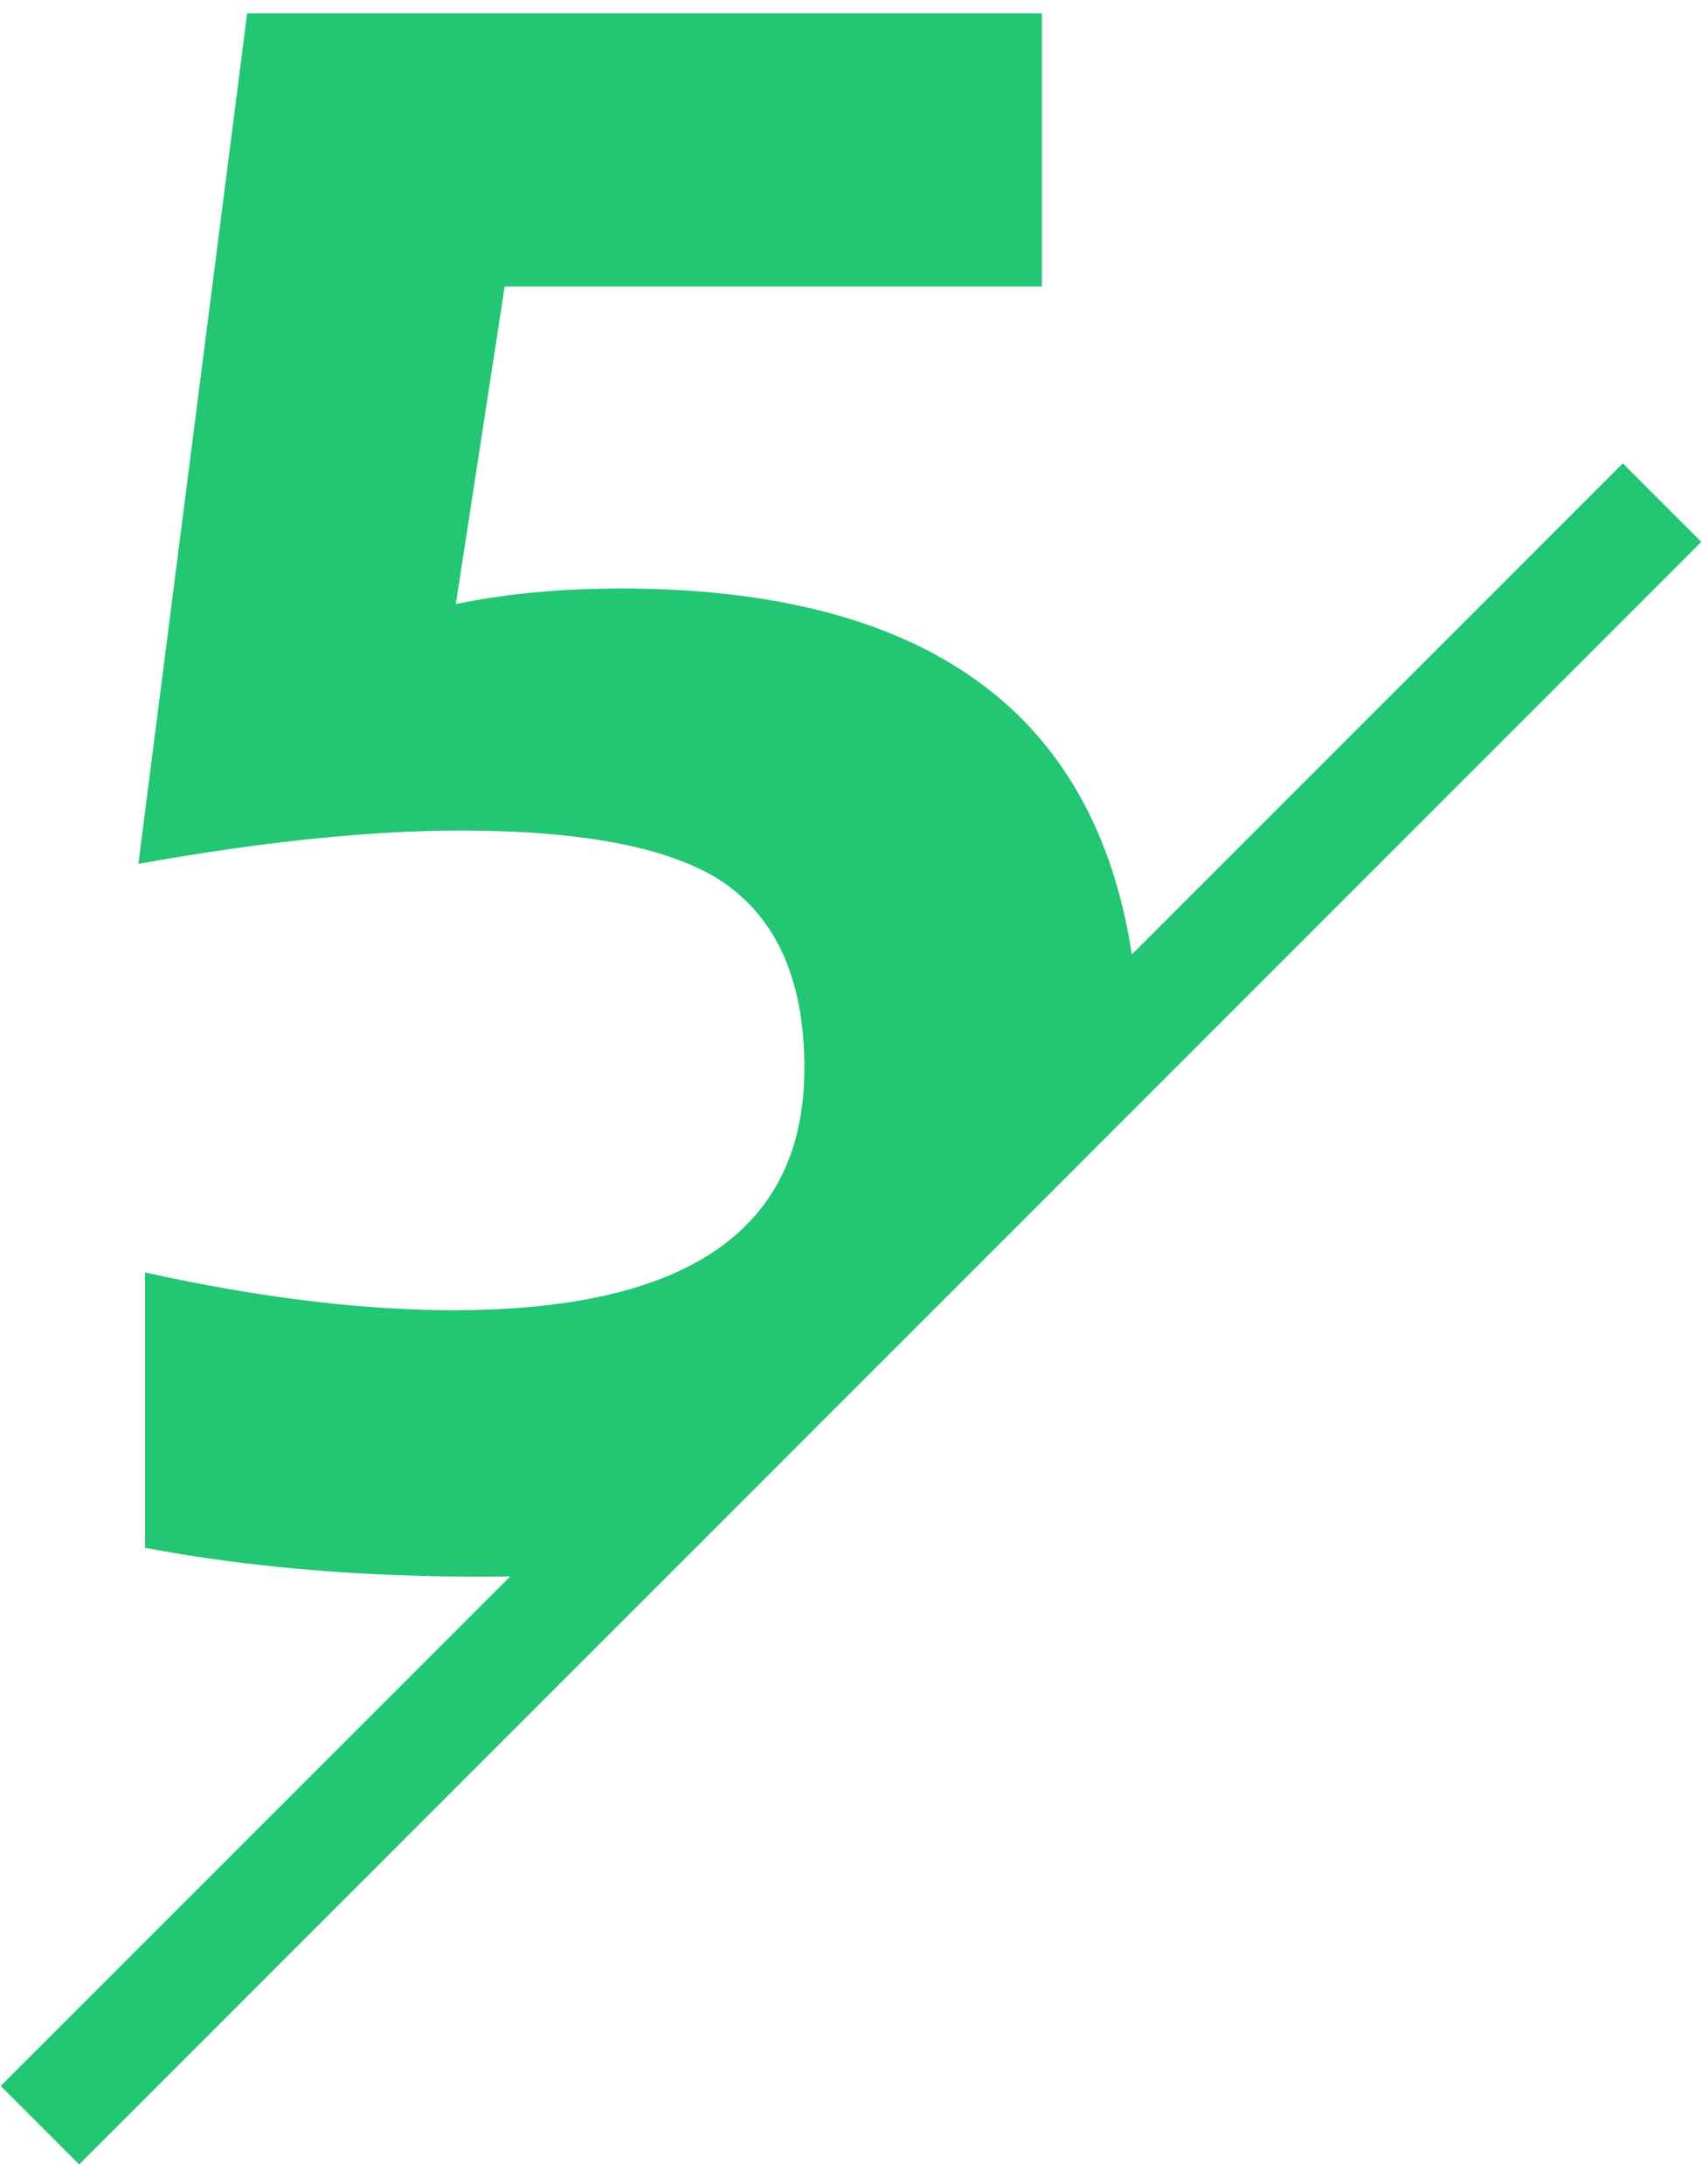 <?xml version="1.0" encoding="UTF-8"?>
<svg width="46px" height="59px" viewBox="0 0 46 59" version="1.1" xmlns="http://www.w3.org/2000/svg" xmlns:xlink="http://www.w3.org/1999/xlink">
    <title>step5</title>
    <g id="编辑" stroke="none" stroke-width="1" fill="none" fill-rule="evenodd">
        <path d="M28.16,0.36 L28.16,7.74 L13.64,7.74 L12.32,16.32 L12.836,16.222 C14.052,16.007 15.36,15.9 16.76,15.9 C24.974,15.9 29.584,19.196 30.59,25.789 L43.86,12.519 L45.981,14.64 L2.14,58.481 L0.019,56.36 L13.789,42.593 C13.522,42.598 13.253,42.6 12.98,42.6 C9.973,42.6 7.185,42.382 4.615,41.945 L3.92,41.82 L3.92,34.38 L4.575,34.521 C7.396,35.107 9.957,35.4 12.26,35.4 C18.58,35.4 21.74,33.22 21.74,28.86 C21.74,26.5 21,24.82 19.52,23.82 C18.12,22.9 15.76,22.44 12.44,22.44 C10.163,22.44 7.485,22.701 4.406,23.224 L3.74,23.34 L6.68,0.36 L28.16,0.36 Z" id="step5" fill="#22C673"></path>
    </g>
</svg>